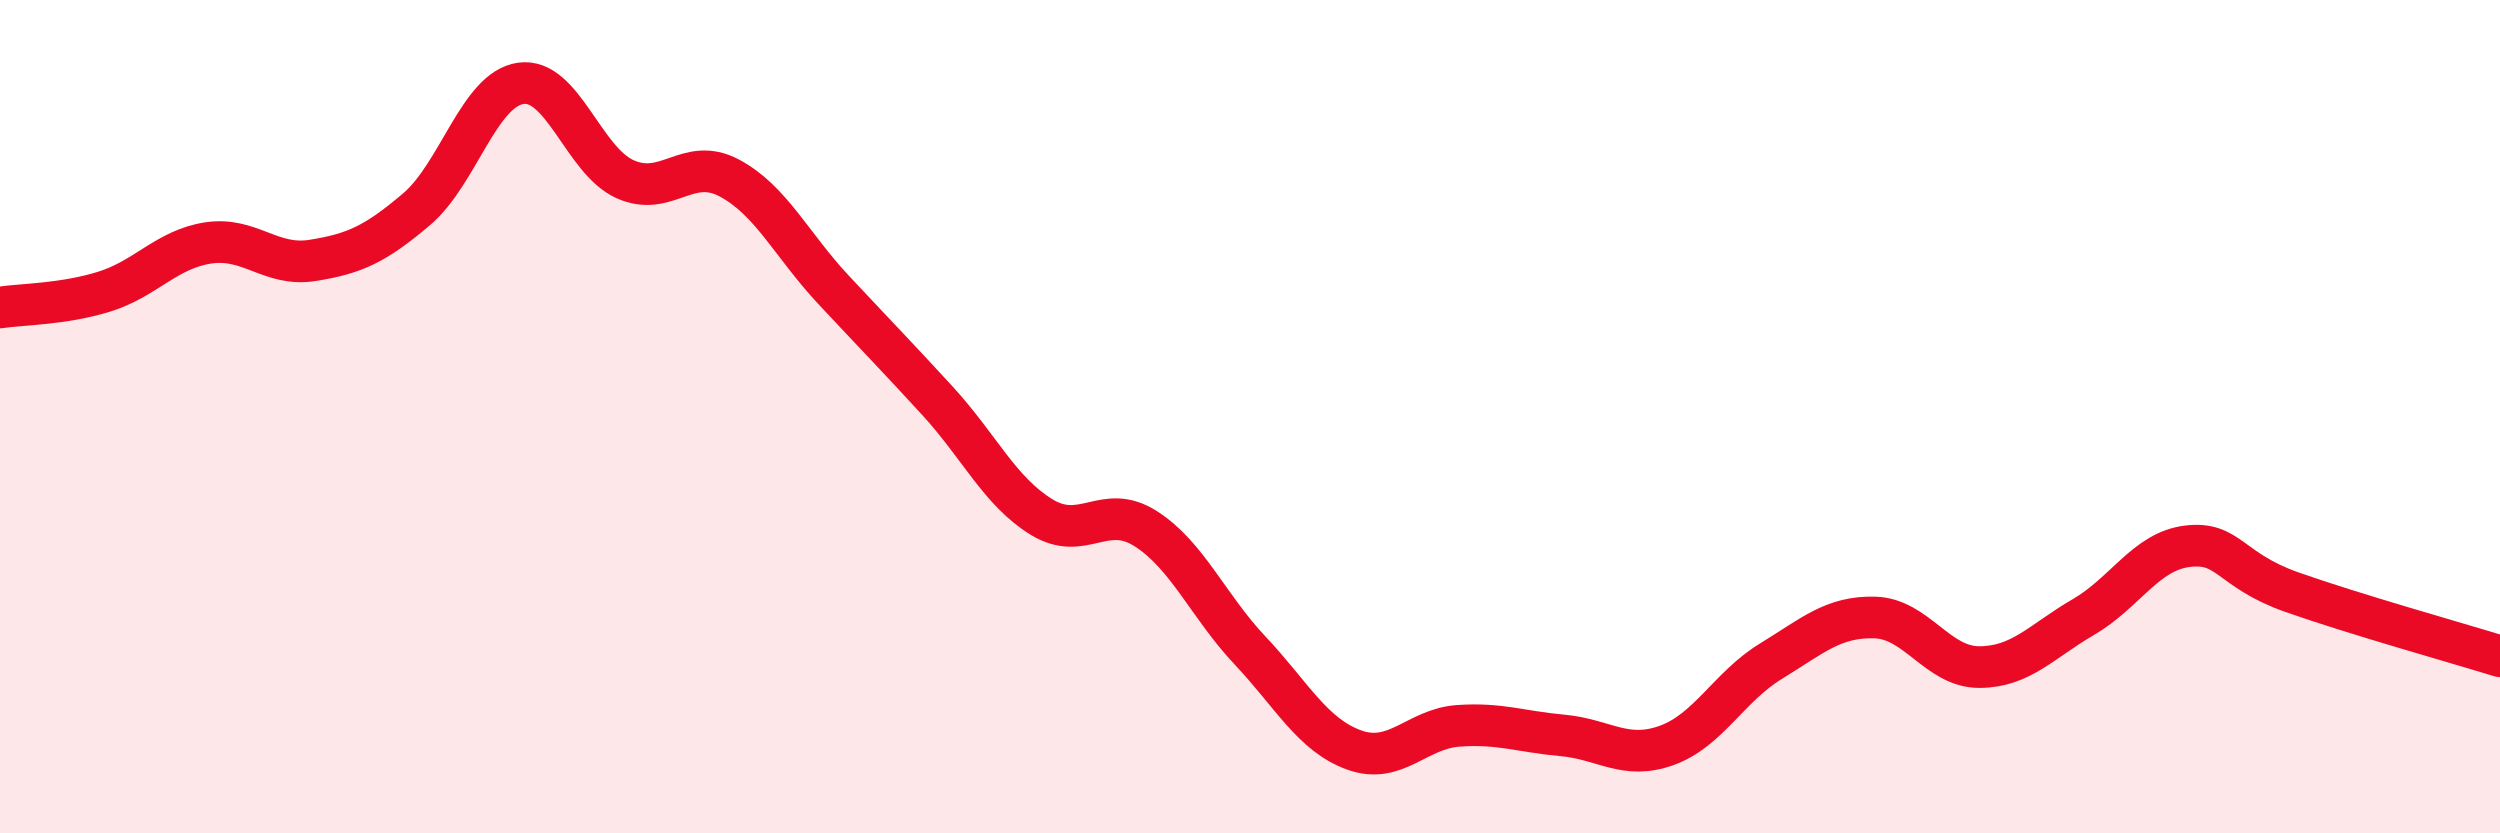 
    <svg width="60" height="20" viewBox="0 0 60 20" xmlns="http://www.w3.org/2000/svg">
      <path
        d="M 0,7.38 C 0.5,7.3 1.5,7.31 2.5,7 C 3.5,6.69 4,5.98 5,5.83 C 6,5.68 6.5,6.41 7.5,6.25 C 8.5,6.09 9,5.87 10,5.02 C 11,4.17 11.5,2.14 12.5,2 C 13.5,1.86 14,3.85 15,4.3 C 16,4.75 16.5,3.74 17.5,4.27 C 18.5,4.8 19,5.88 20,6.95 C 21,8.02 21.5,8.53 22.5,9.62 C 23.5,10.71 24,11.8 25,12.41 C 26,13.02 26.5,12.05 27.5,12.69 C 28.5,13.33 29,14.55 30,15.61 C 31,16.67 31.5,17.64 32.5,18 C 33.5,18.36 34,17.49 35,17.42 C 36,17.35 36.5,17.56 37.5,17.65 C 38.5,17.74 39,18.25 40,17.89 C 41,17.53 41.5,16.48 42.5,15.87 C 43.5,15.26 44,14.79 45,14.82 C 46,14.85 46.5,16.01 47.5,16.01 C 48.5,16.01 49,15.39 50,14.81 C 51,14.23 51.5,13.23 52.5,13.11 C 53.5,12.99 53.5,13.68 55,14.21 C 56.5,14.74 59,15.44 60,15.75L60 20L0 20Z"
        fill="#EB0A25"
        opacity="0.1"
        stroke-linecap="round"
        stroke-linejoin="round"
      />
      <path
        d="M 0,7.38 C 0.5,7.3 1.5,7.31 2.5,7 C 3.5,6.69 4,5.98 5,5.83 C 6,5.68 6.5,6.41 7.5,6.25 C 8.5,6.09 9,5.87 10,5.02 C 11,4.17 11.5,2.14 12.5,2 C 13.5,1.86 14,3.85 15,4.3 C 16,4.75 16.5,3.74 17.5,4.27 C 18.5,4.8 19,5.88 20,6.95 C 21,8.02 21.5,8.53 22.5,9.62 C 23.5,10.71 24,11.8 25,12.41 C 26,13.02 26.5,12.05 27.5,12.69 C 28.5,13.33 29,14.55 30,15.61 C 31,16.67 31.5,17.64 32.5,18 C 33.5,18.36 34,17.49 35,17.42 C 36,17.35 36.5,17.56 37.5,17.65 C 38.5,17.74 39,18.25 40,17.89 C 41,17.53 41.5,16.48 42.5,15.87 C 43.5,15.26 44,14.79 45,14.82 C 46,14.85 46.5,16.01 47.5,16.01 C 48.5,16.01 49,15.39 50,14.81 C 51,14.23 51.5,13.23 52.5,13.11 C 53.5,12.99 53.5,13.68 55,14.21 C 56.5,14.74 59,15.44 60,15.75"
        stroke="#EB0A25"
        stroke-width="1"
        fill="none"
        stroke-linecap="round"
        stroke-linejoin="round"
      />
    </svg>
  